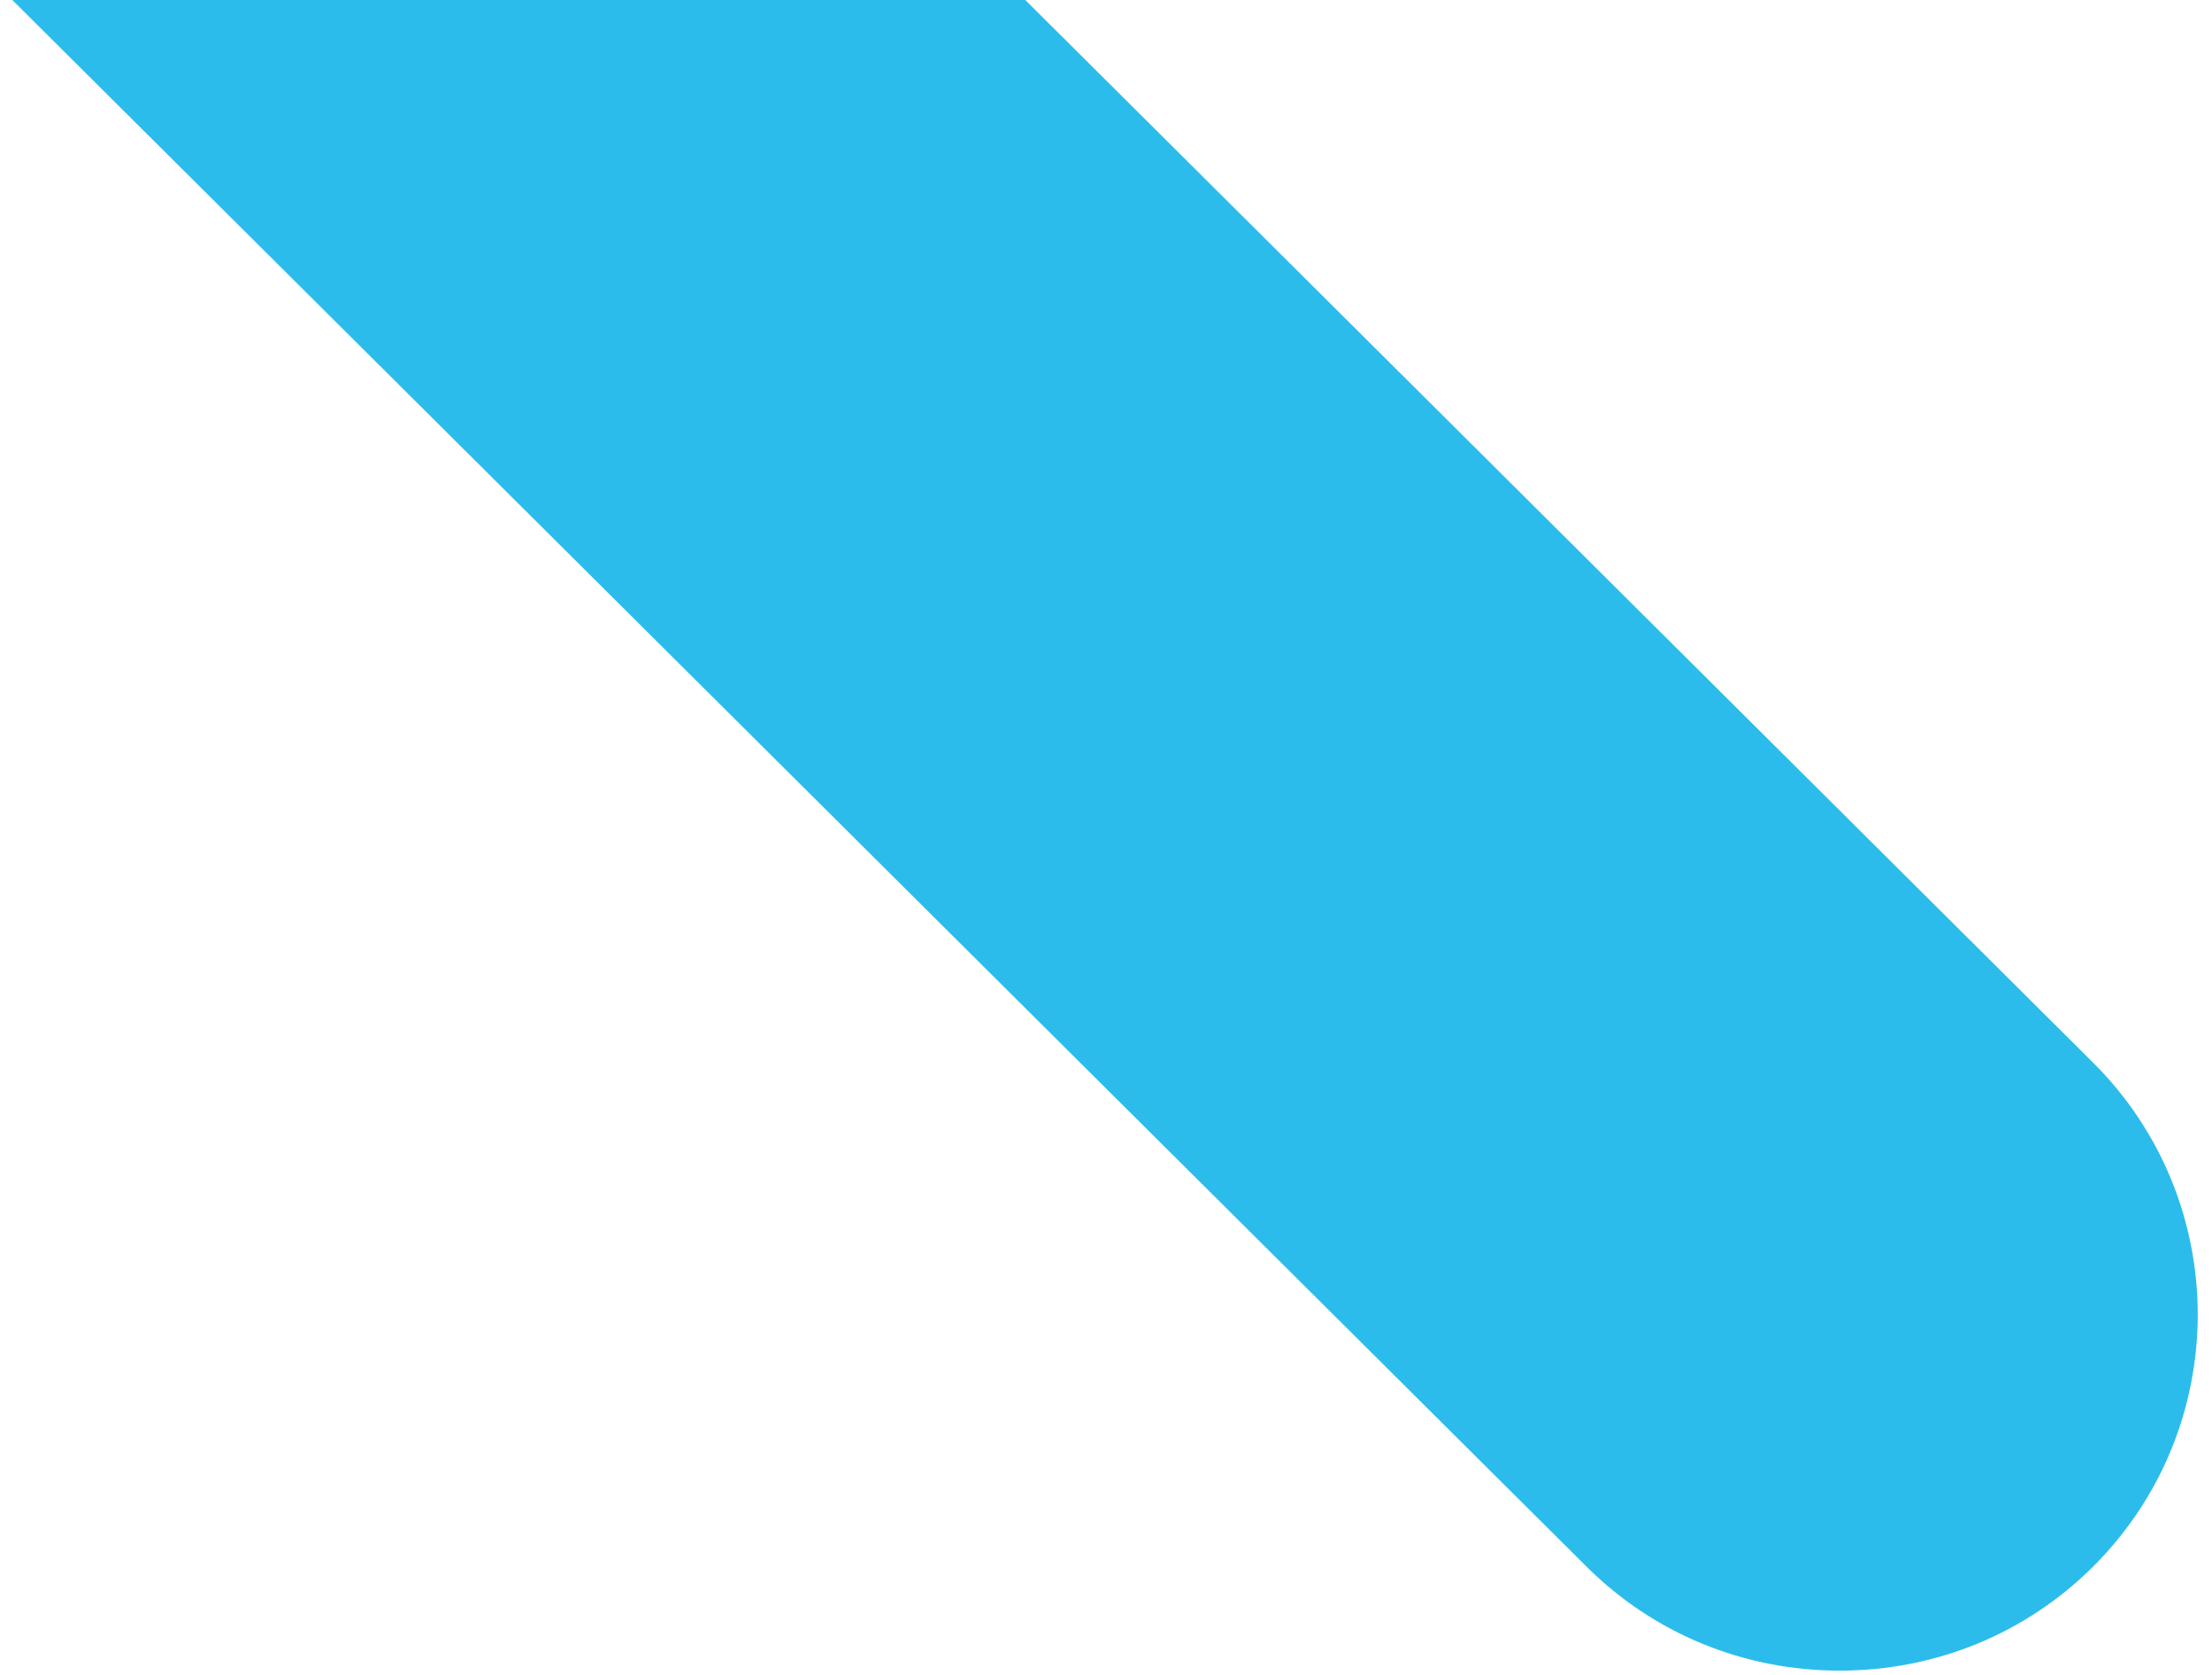 <?xml version="1.0" encoding="UTF-8" standalone="no"?><!DOCTYPE svg PUBLIC "-//W3C//DTD SVG 1.1//EN" "http://www.w3.org/Graphics/SVG/1.1/DTD/svg11.dtd"><svg width="100%" height="100%" viewBox="0 0 634 480" version="1.1" xmlns="http://www.w3.org/2000/svg" xmlns:xlink="http://www.w3.org/1999/xlink" xml:space="preserve" xmlns:serif="http://www.serif.com/" style="fill-rule:evenodd;clip-rule:evenodd;stroke-linejoin:round;stroke-miterlimit:2;"><path d="M293.87,0l306.038,304.548c40.005,39.808 40.005,104.603 0,144.465c-19.291,19.2 -45.108,29.8 -72.612,29.8c-27.5,-0 -53.263,-10.601 -72.559,-29.801l-451.209,-449.012l290.342,-0Z" style="fill:#2cbceb;"/></svg>